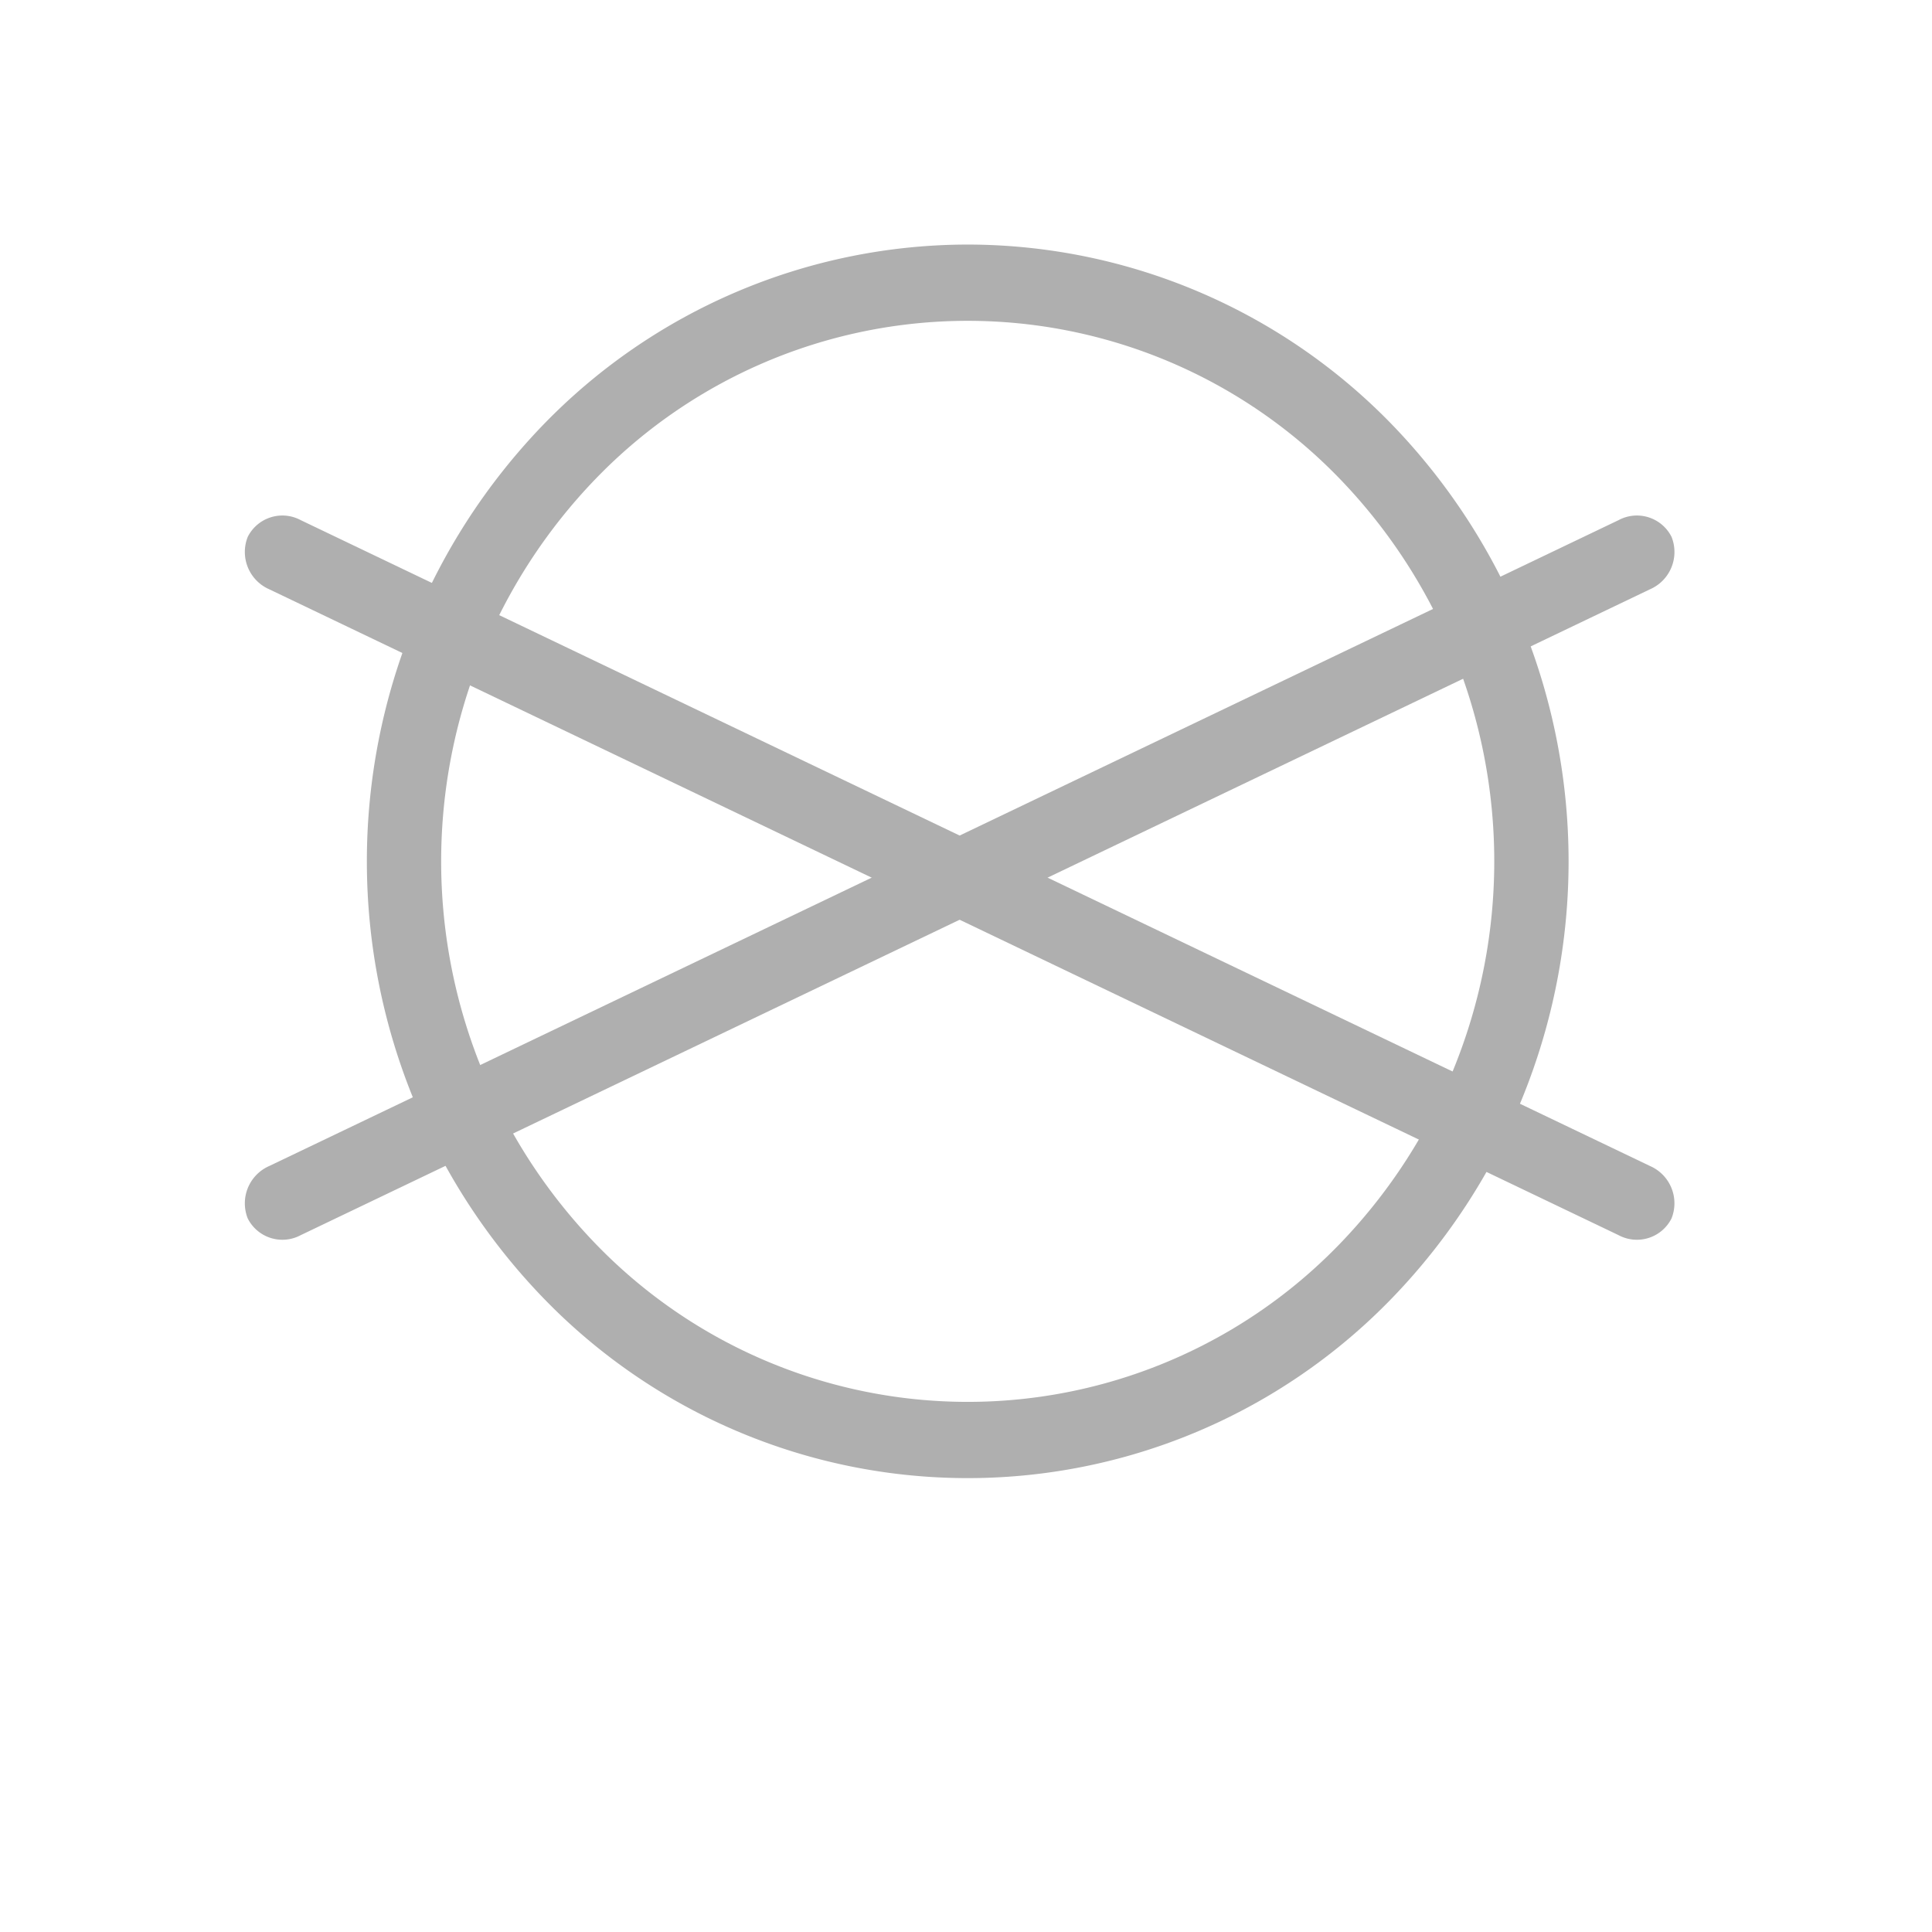 <svg id="_10" data-name="10" xmlns="http://www.w3.org/2000/svg" width="79" height="79" viewBox="0 0 79 79">
  <path id="Path_273" data-name="Path 273" d="M94.464,673.371a21.145,21.145,0,0,0-30.451,0,22.522,22.522,0,0,0,0,31.259,21.143,21.143,0,0,0,30.451,0,22.525,22.525,0,0,0,0-31.259M79.238,663.78a24.186,24.186,0,0,1,17.375,7.387,25.7,25.7,0,0,1,0,35.668,24.129,24.129,0,0,1-34.749,0,25.7,25.7,0,0,1,0-35.668,24.184,24.184,0,0,1,17.374-7.387" transform="translate(-39.668 -653.78)" fill="#afafaf"/>
  <path id="Path_274" data-name="Path 274" d="M52.936,704.286a1.586,1.586,0,0,1-2.166-.684,1.666,1.666,0,0,1,.881-2.144l55.174-26.41a1.585,1.585,0,0,1,2.165.685,1.663,1.663,0,0,1-.881,2.143Z" transform="translate(-40.64 -653.78)" fill="#afafaf"/>
  <path id="Path_275" data-name="Path 275" d="M106.825,704.286a1.585,1.585,0,0,0,2.165-.684,1.664,1.664,0,0,0-.88-2.144l-55.173-26.41a1.586,1.586,0,0,0-2.166.685,1.666,1.666,0,0,0,.88,2.143Z" transform="translate(-40.641 -653.78)" fill="#afafaf"/>
  <rect id="Rectangle_1041" data-name="Rectangle 1041" width="79" height="79" fill="none"/>
</svg>
